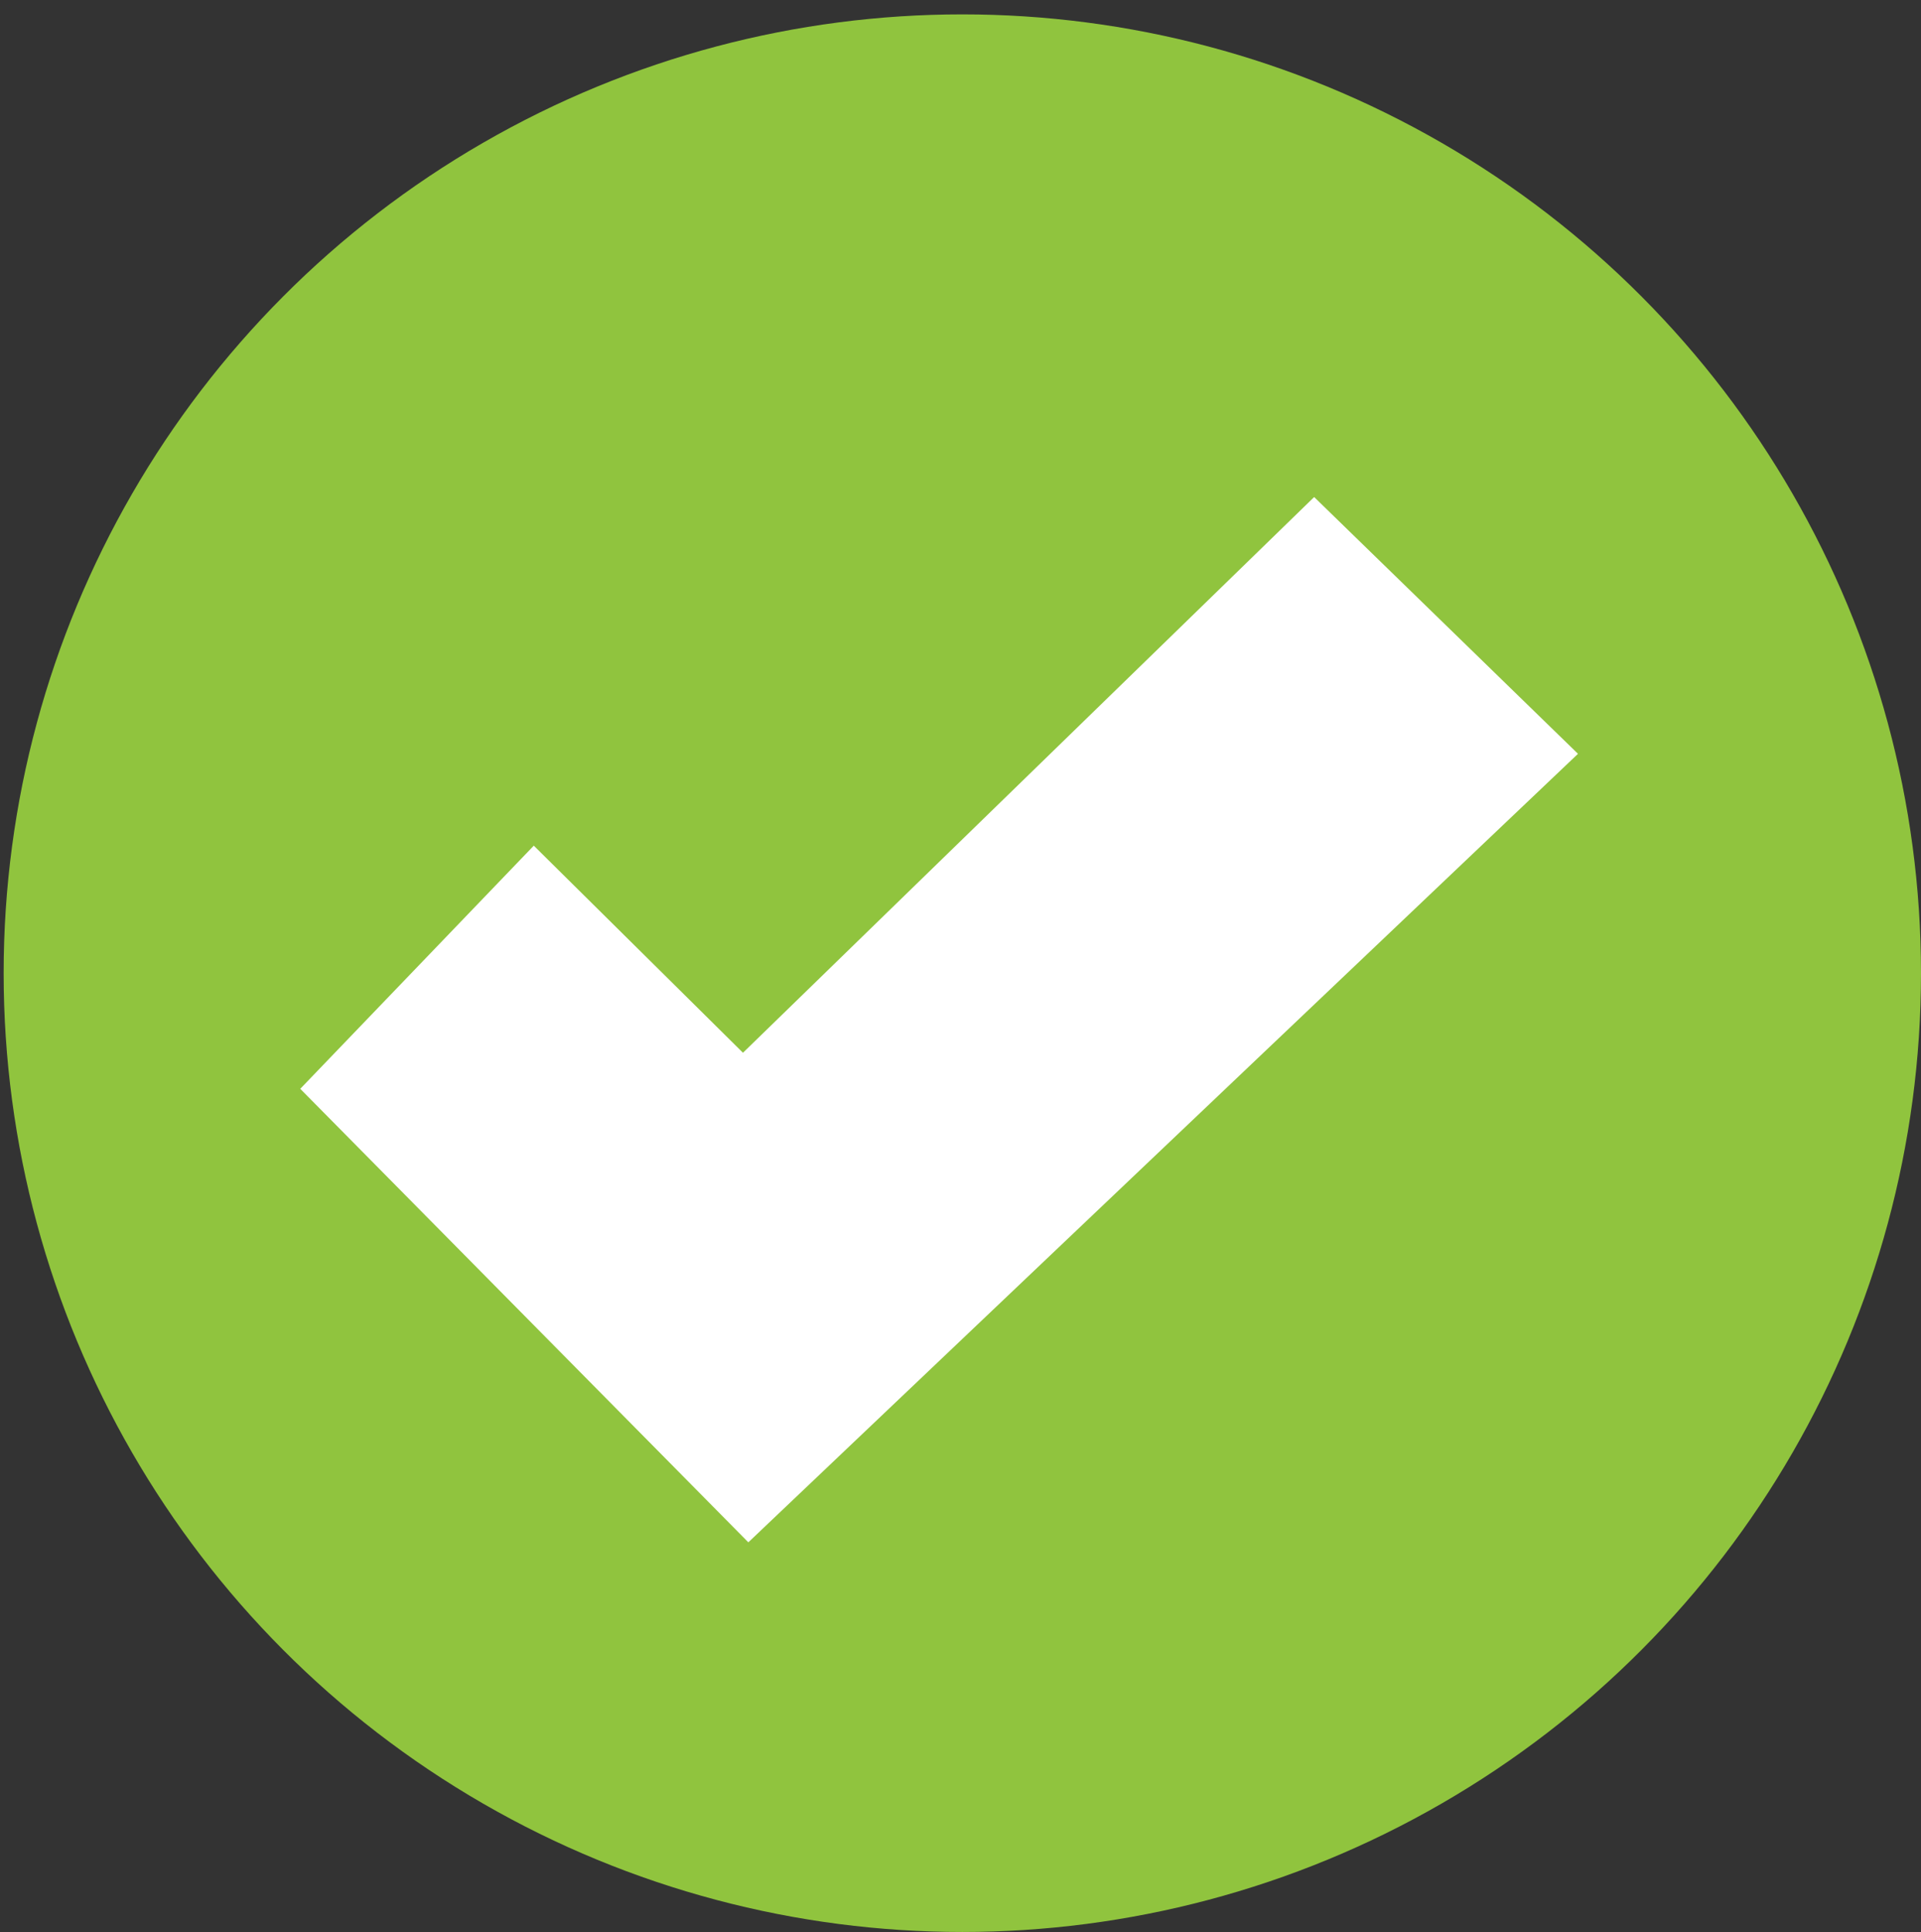 <?xml version="1.0" encoding="UTF-8"?>
<svg id="Check" xmlns="http://www.w3.org/2000/svg" viewBox="0 0 100.19 100.75">
  <rect x="0" y="0" width="100.19" height="100.75" fill="#333333" stroke="none"/>
  <defs>
    <style>
      .cls-1 {
        fill: #90c43e;
      }

      .cls-2 {
        fill: #fff;
      }
    </style>
  </defs>
  <g id="Layer_2" data-name="Layer 2">
    <circle class="cls-1" cx="50.19" cy="50.75" r="50"/>
  </g>
  <path class="cls-2" d="M82.3,39.31l-43.27,41.12-23.37-23.65,12.18-12.68,10.91,10.8,29.79-28.98,13.75,13.38Z"/>
</svg>